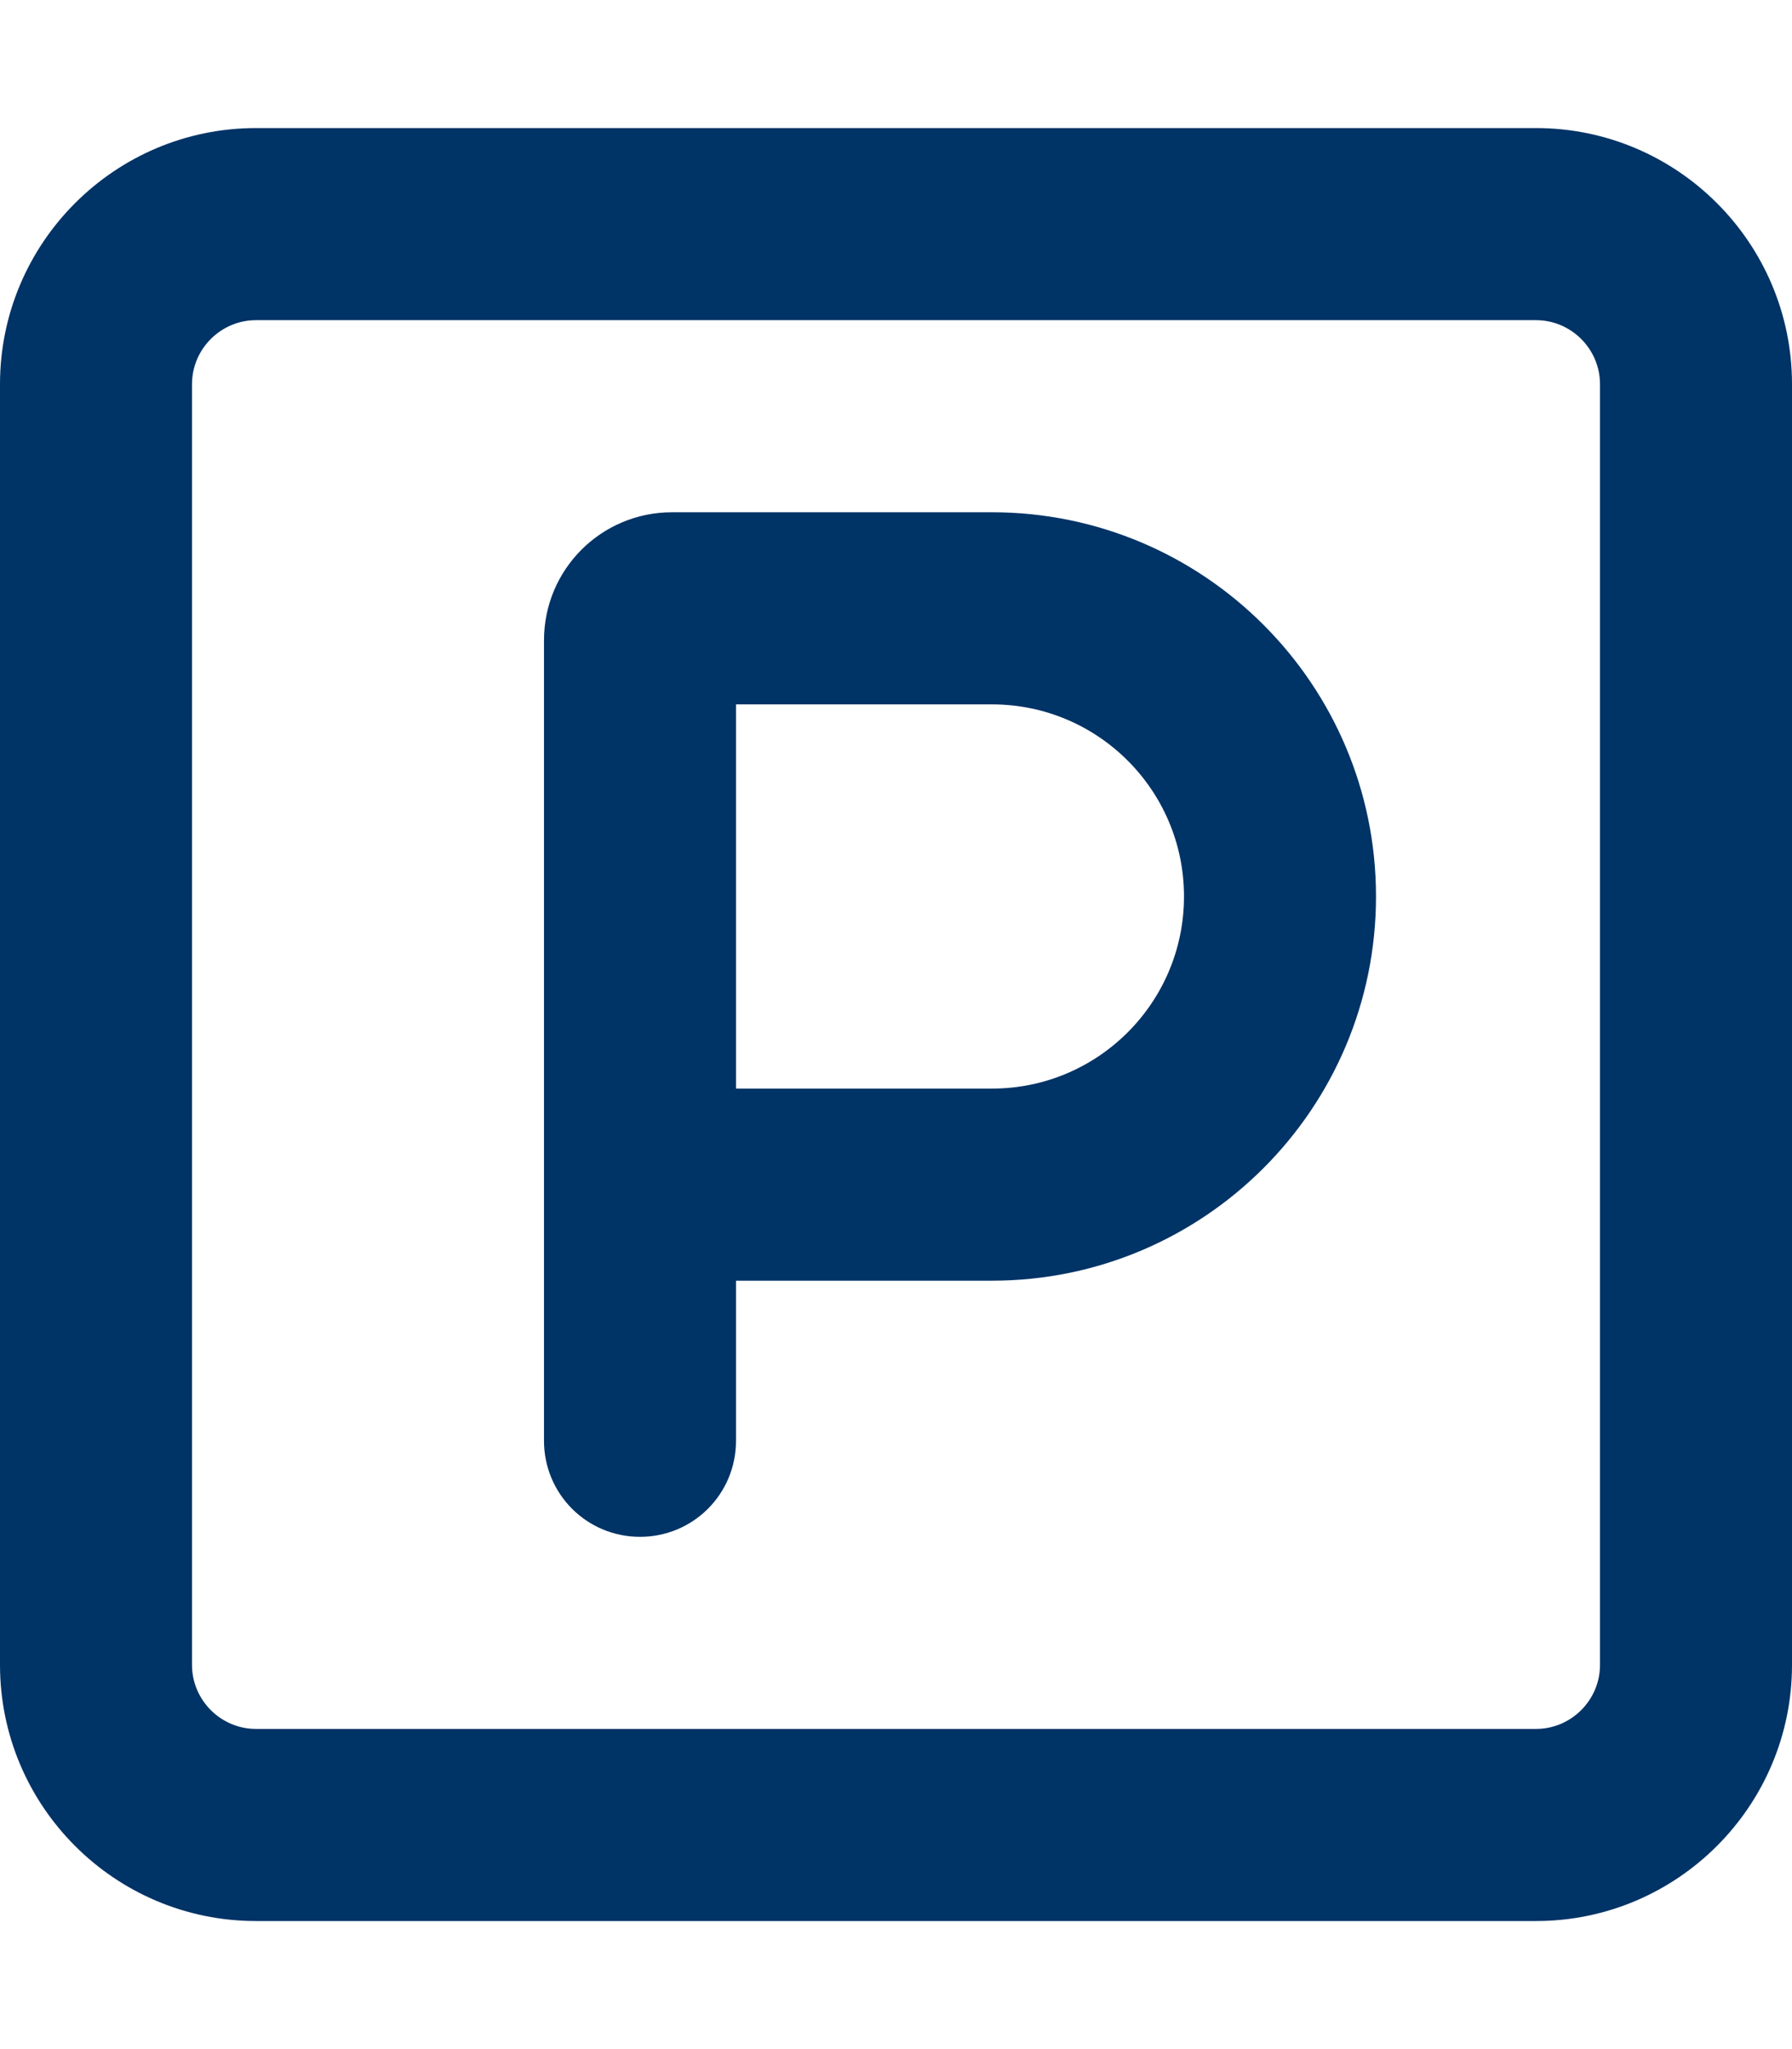 <svg xmlns="http://www.w3.org/2000/svg" viewBox="0 0 448 512" fill="#036"><!--!Font Awesome Pro 6.6.0 by @fontawesome - https://fontawesome.com License - https://fontawesome.com/license (Commercial License) Copyright 2024 Fonticons, Inc.--><path d="M64 80c-8.8 0-16 7.2-16 16l0 320c0 8.8 7.2 16 16 16l320 0c8.8 0 16-7.2 16-16l0-320c0-8.8-7.2-16-16-16L64 80zM0 96C0 60.7 28.7 32 64 32l320 0c35.3 0 64 28.7 64 64l0 320c0 35.3-28.7 64-64 64L64 480c-35.3 0-64-28.7-64-64L0 96zM184 272l64 0c26.5 0 48-21.5 48-48s-21.5-48-48-48l-64 0 0 96zm64 48l-64 0 0 40c0 13.3-10.7 24-24 24s-24-10.7-24-24l0-64 0-136c0-17.7 14.3-32 32-32l80 0c53 0 96 43 96 96s-43 96-96 96z"/></svg>